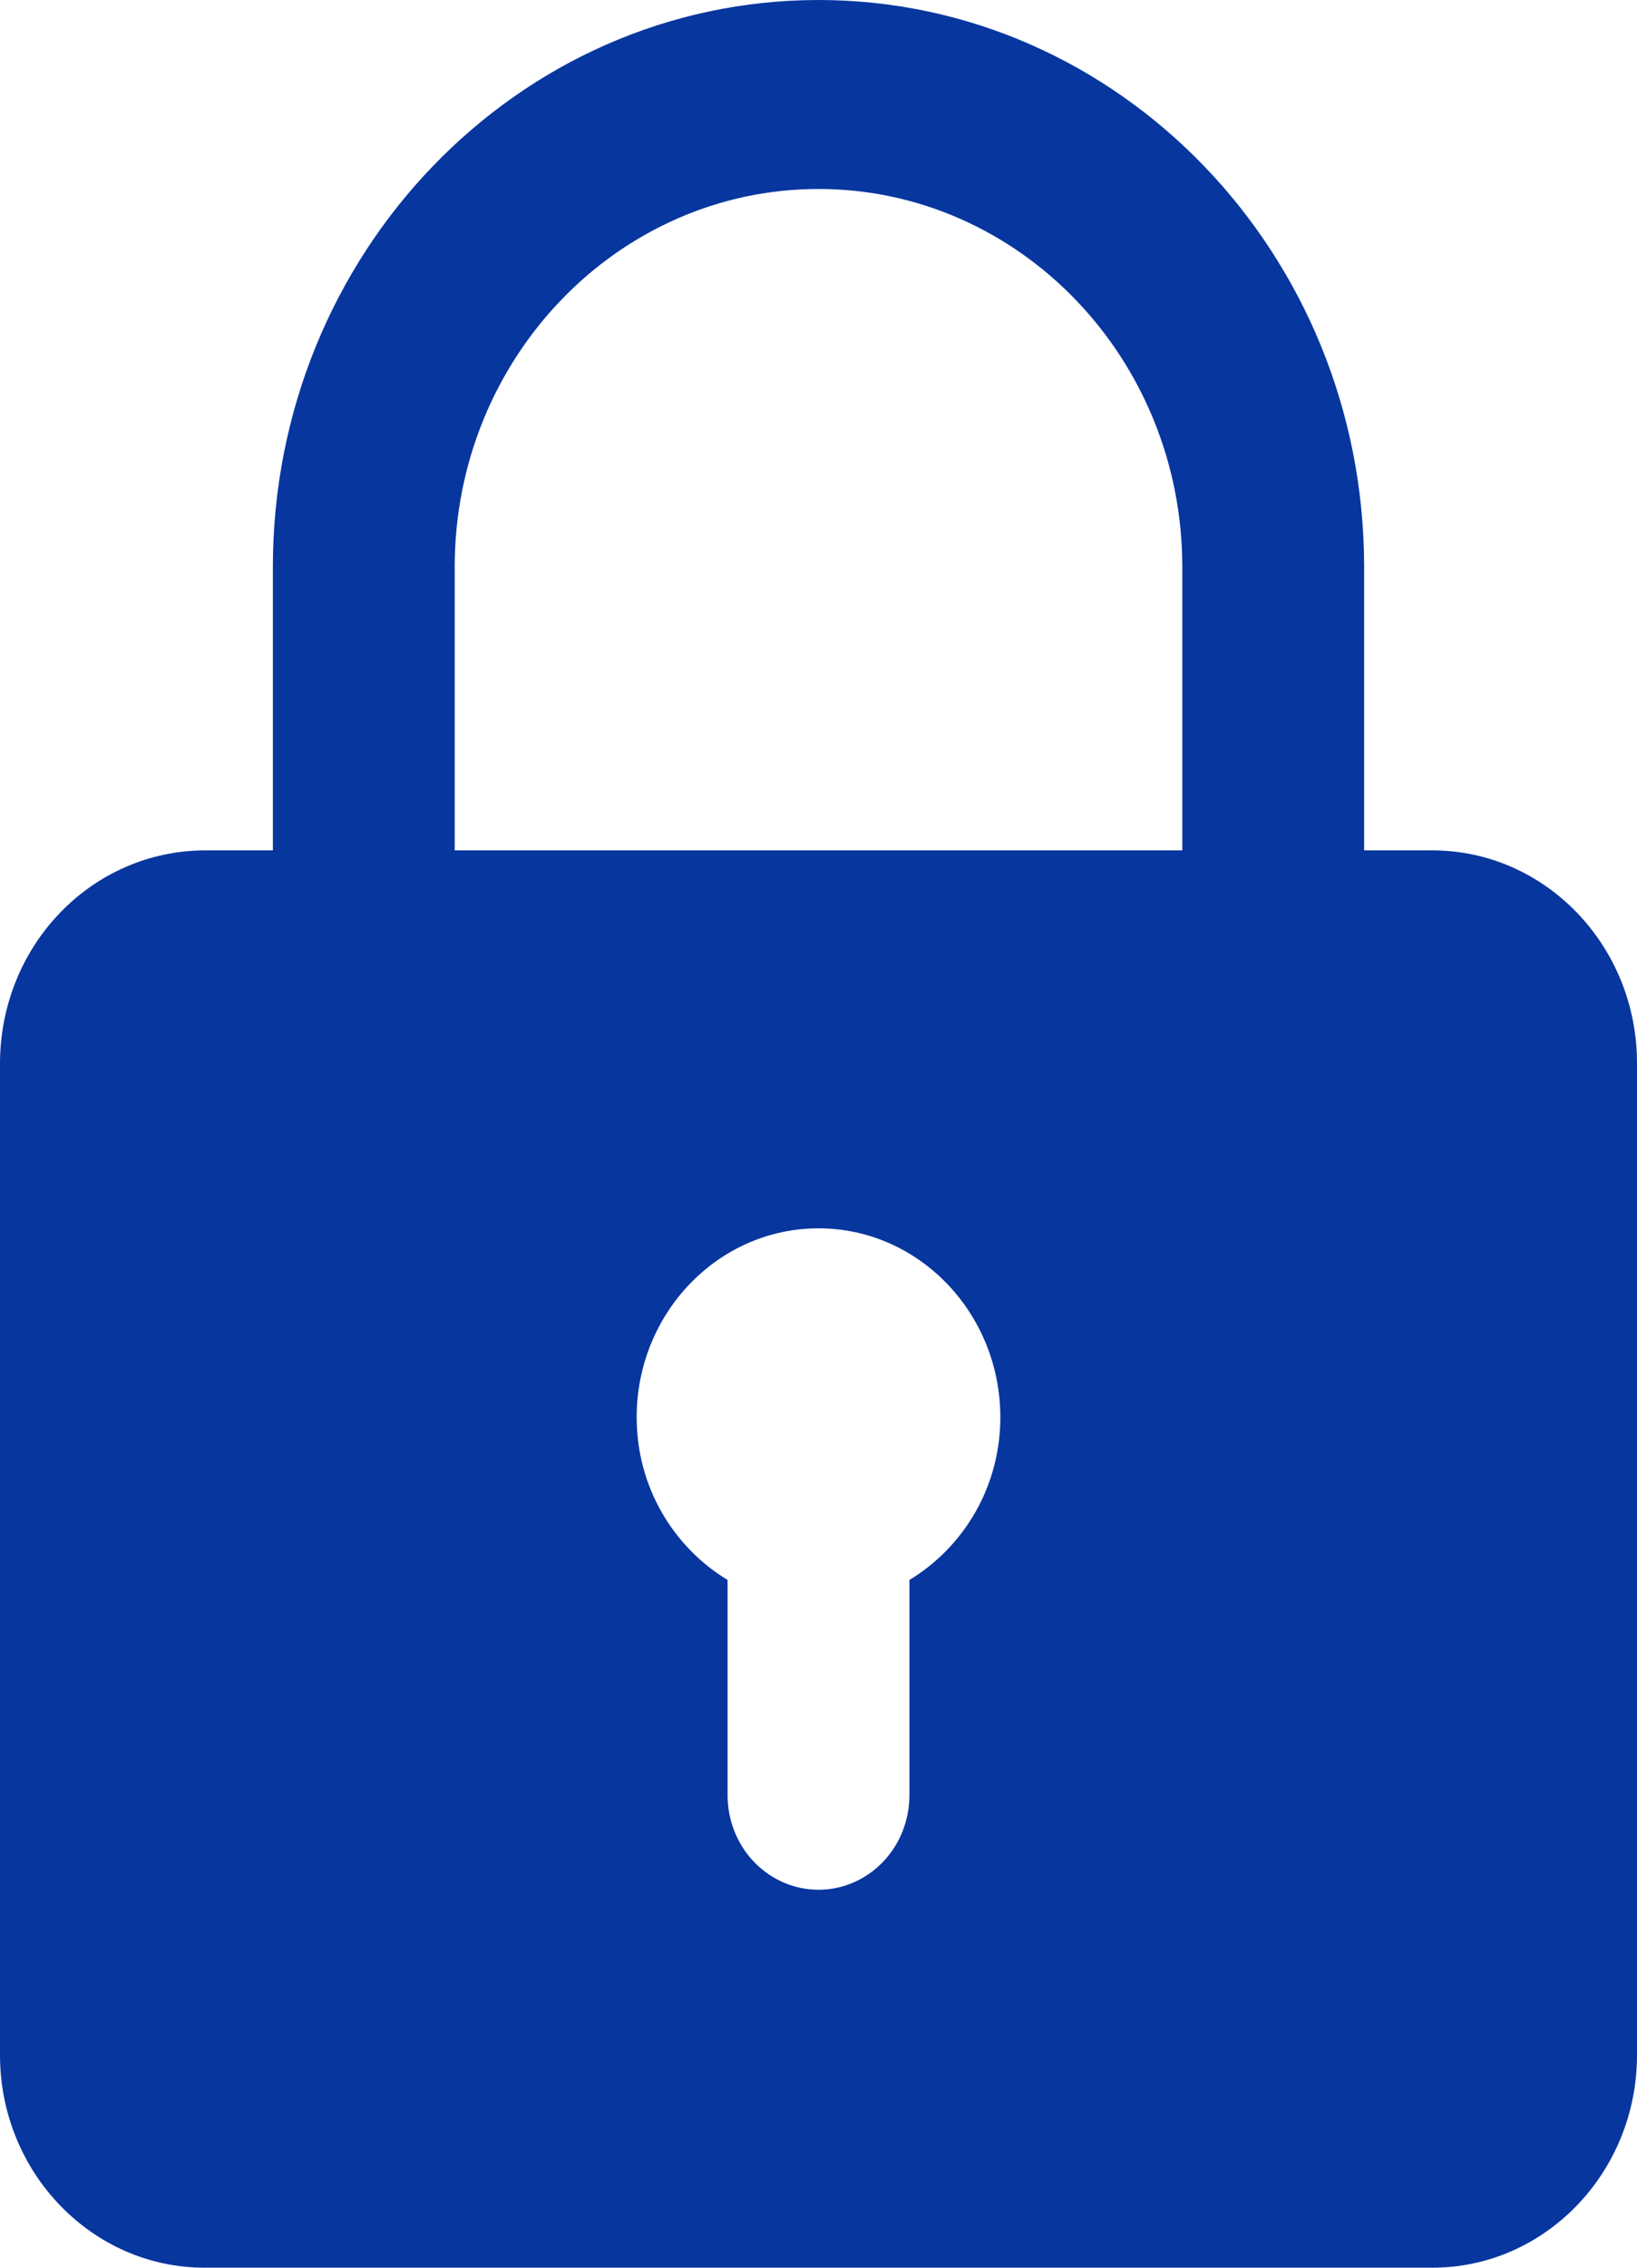 <svg width="13" height="18" viewBox="0 0 13 18" fill="none" xmlns="http://www.w3.org/2000/svg">
<path d="M11.375 6.75H10.833V4.5C10.833 2.018 8.89 0 6.5 0C4.11 0 2.167 2.018 2.167 4.5V6.75H1.625C1.194 6.751 0.781 6.929 0.477 7.245C0.172 7.561 0.001 7.99 0 8.438V16.312C0 17.243 0.729 18 1.625 18H11.375C12.271 18 13 17.243 13 16.312V8.438C13 7.507 12.271 6.75 11.375 6.75ZM3.611 4.5C3.611 2.845 4.907 1.5 6.5 1.5C8.093 1.5 9.389 2.845 9.389 4.5V6.75H3.611V4.5ZM7.222 12.541V14.25C7.222 14.449 7.146 14.64 7.011 14.78C6.875 14.921 6.692 15 6.5 15C6.308 15 6.125 14.921 5.989 14.78C5.854 14.64 5.778 14.449 5.778 14.25V12.541C5.348 12.281 5.056 11.803 5.056 11.25C5.056 10.423 5.703 9.75 6.5 9.75C7.297 9.75 7.944 10.423 7.944 11.25C7.944 11.803 7.652 12.281 7.222 12.541Z" fill="#07369F"/>
</svg>
